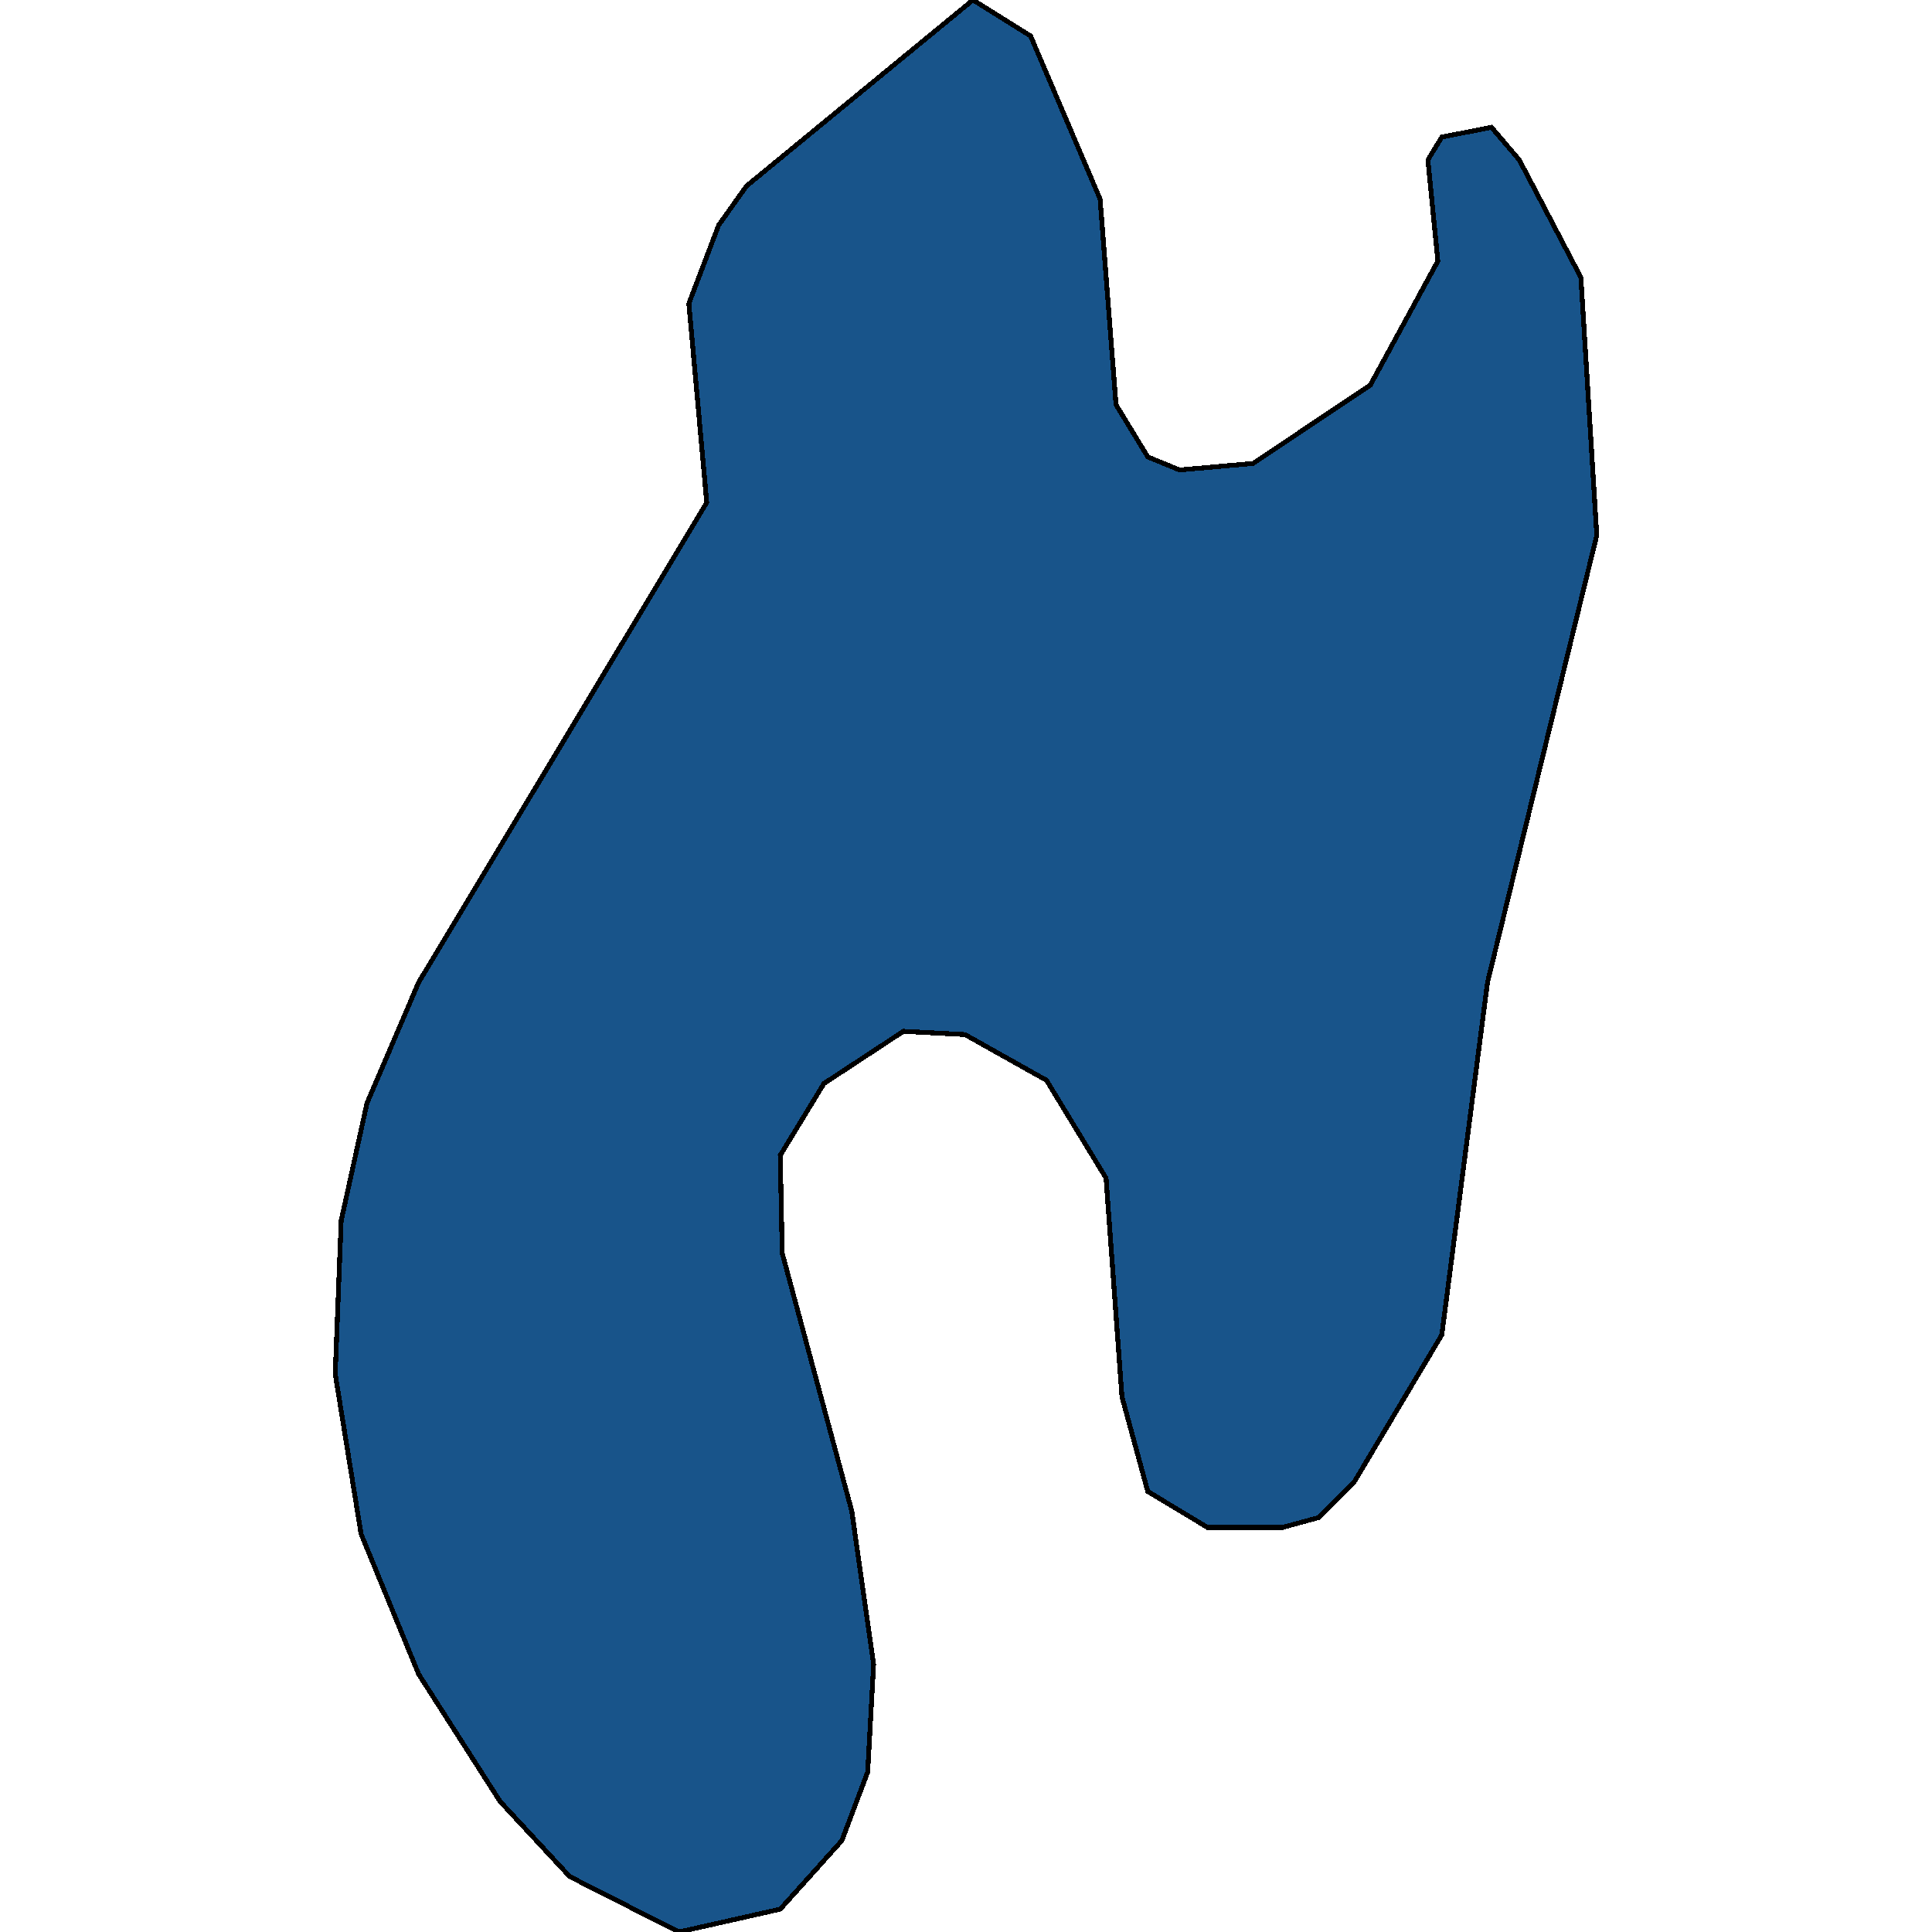 <svg xmlns="http://www.w3.org/2000/svg" width="400" height="400"><path style="stroke: black; fill: #18548a; shape-rendering: crispEdges; stroke-width: 1px;" d="M86.68,203.385L146.322,104.059L142.62,62.841L148.79,46.624L154.549,38.516L201.44,0L213.368,7.433L227.764,41.219L231.055,83.788L237.636,94.599L244.217,97.302L259.436,95.951L283.705,79.734L297.69,54.057L295.633,33.11L298.512,28.38L308.795,26.353L314.554,33.11L327.305,57.436L330.596,110.816L307.973,203.385L298.512,276.357L280.414,306.762L273.01,314.194L265.606,316.221L249.976,316.221L237.636,308.789L232.289,289.195L228.998,243.925L216.659,223.655L199.794,214.196L187.043,213.52L170.59,224.331L161.541,239.196L161.952,259.466L176.349,312.842L180.873,344.598L179.639,366.894L174.292,381.082L161.541,395.271L140.564,400L117.941,388.514L103.544,372.975L86.68,346.625L74.752,317.572L69.404,284.465L70.638,252.709L75.986,228.385Z"></path></svg>